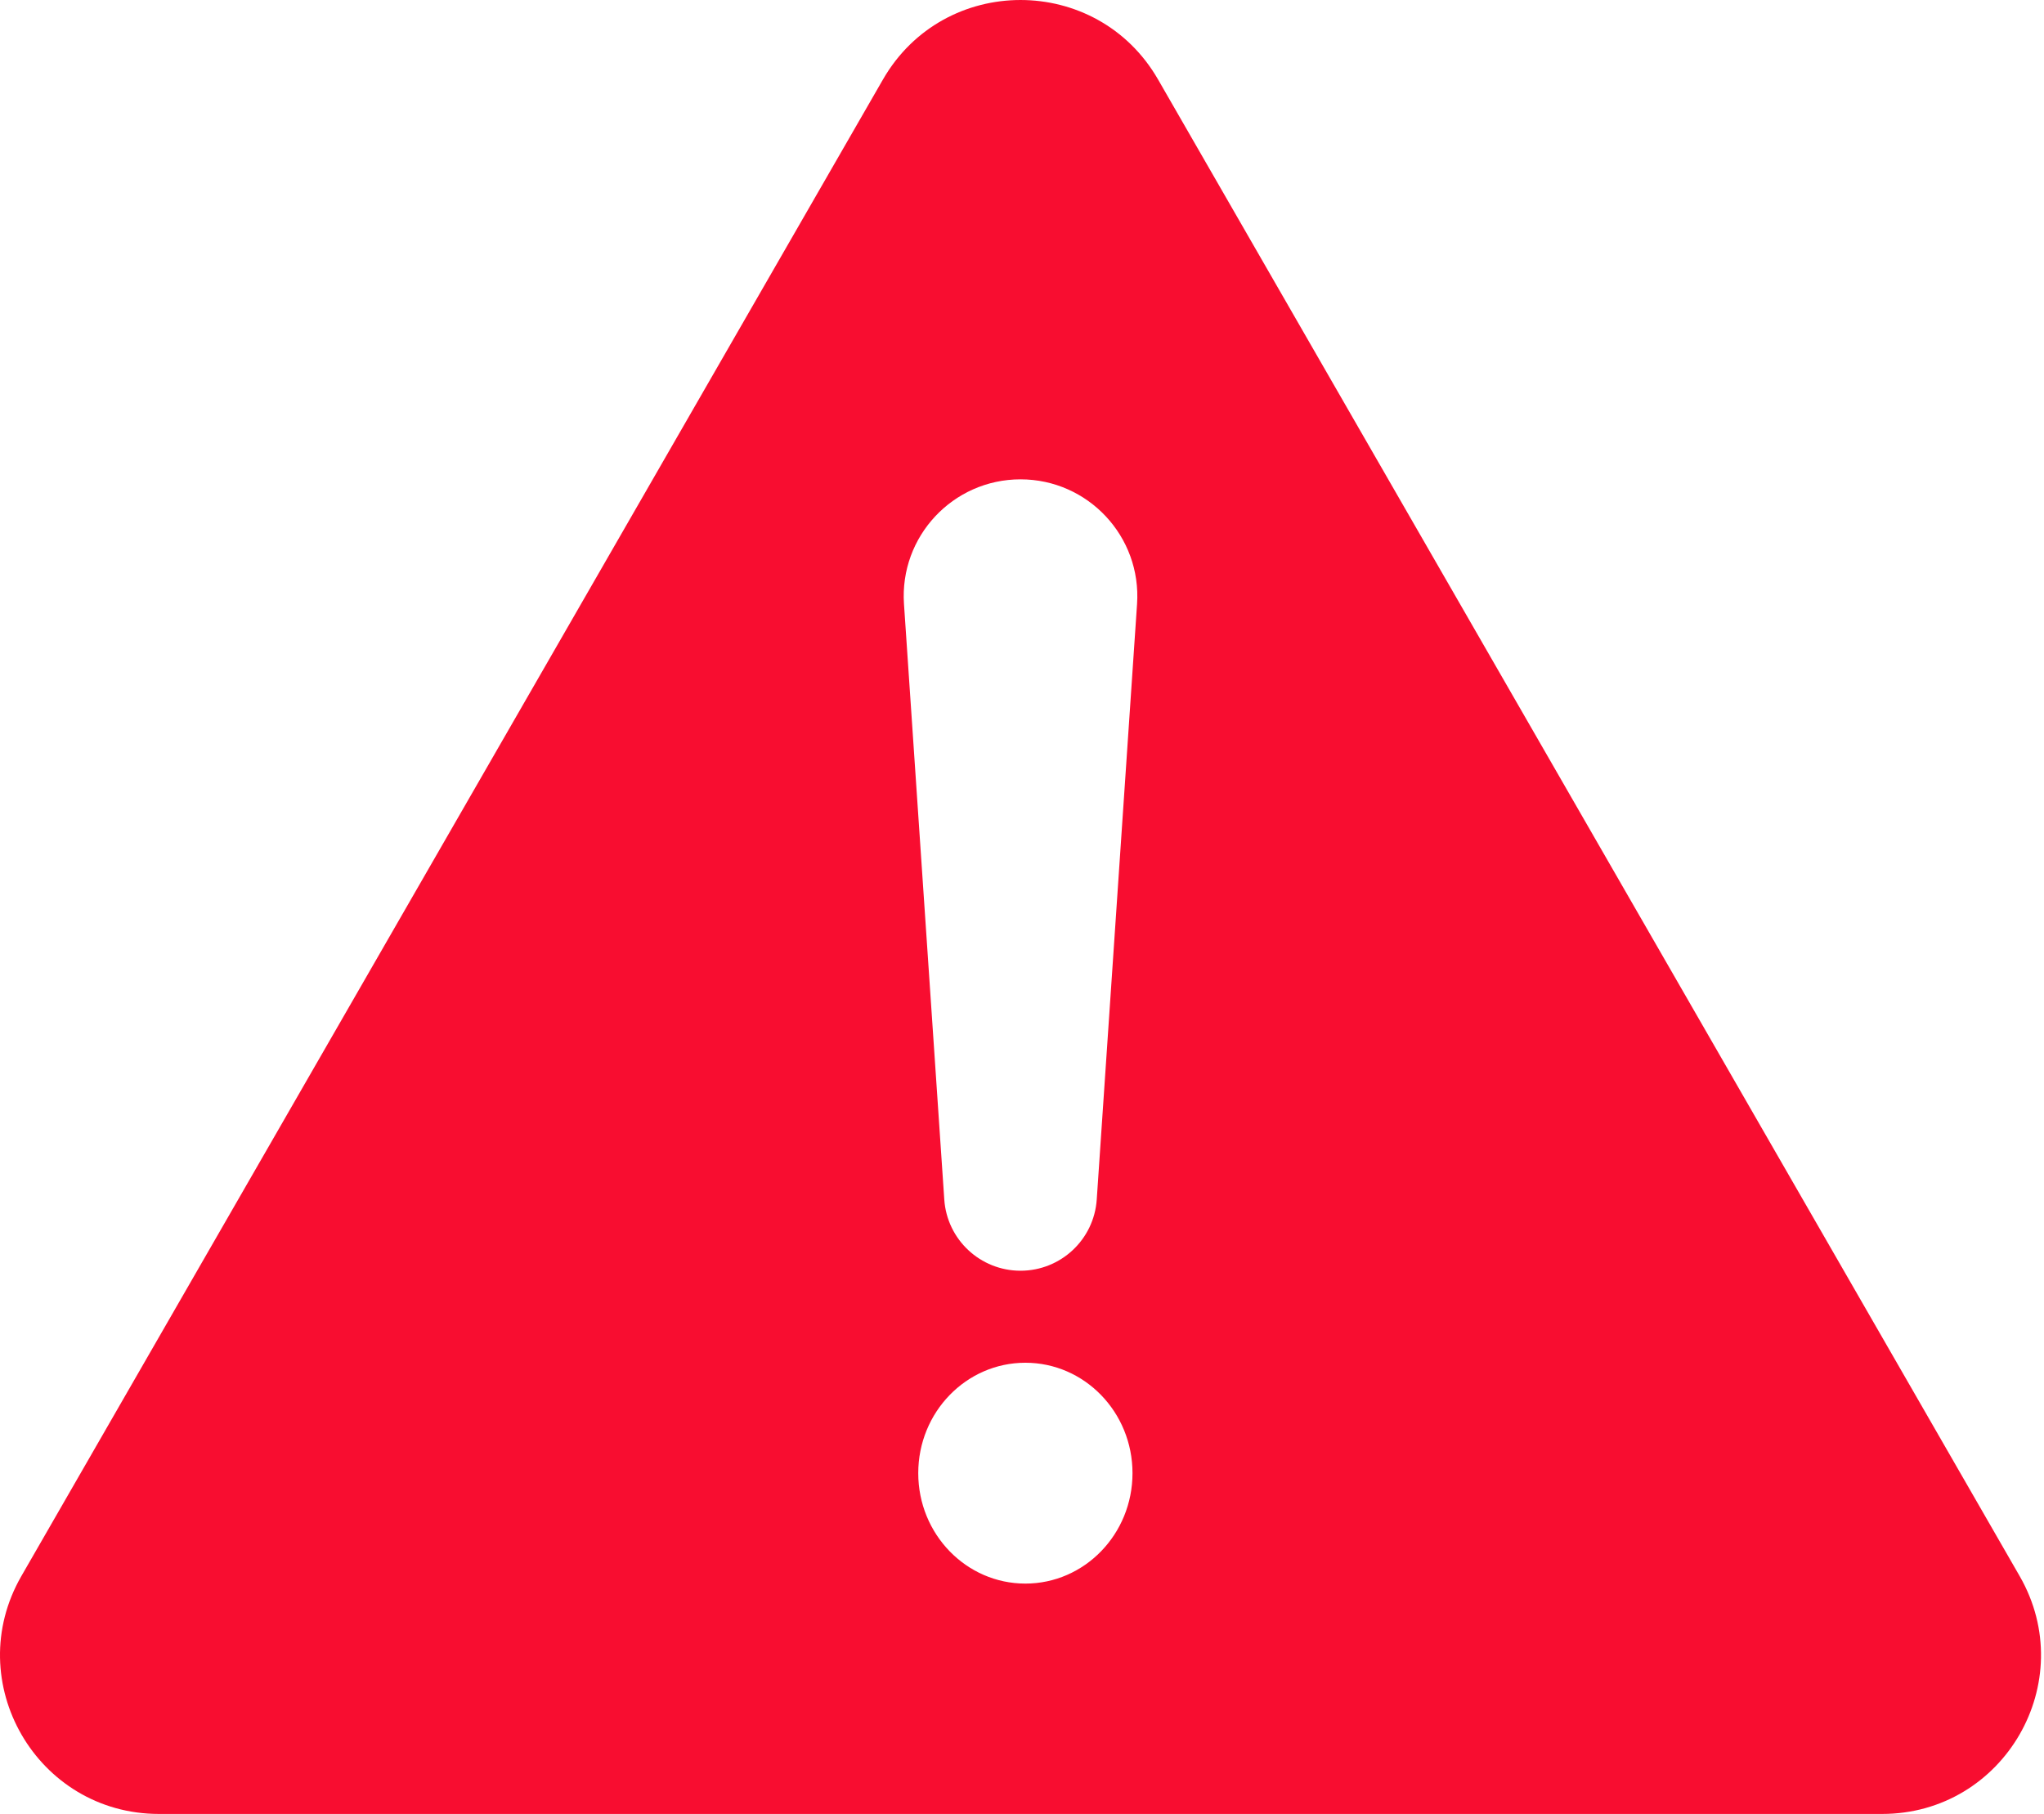 <svg width="169" height="150" viewBox="0 0 169 150" fill="none" xmlns="http://www.w3.org/2000/svg">
<path fill-rule="evenodd" clip-rule="evenodd" d="M73.002 6.577L1.769 130.327C-3.267 139.077 3.049 150 13.145 150H155.609C165.706 150 172.021 139.077 166.985 130.327L95.752 6.577C90.704 -2.192 78.05 -2.192 73.002 6.577ZM93.636 121.82C93.636 126.863 89.67 130.951 84.779 130.951C79.887 130.951 75.922 126.863 75.922 121.82C75.922 116.777 79.887 112.689 84.779 112.689C89.67 112.689 93.636 116.777 93.636 121.82ZM84.377 39.638C78.787 39.638 74.364 44.37 74.742 49.948L78.074 99.189C78.298 102.505 81.053 105.08 84.377 105.08C87.701 105.08 90.456 102.505 90.68 99.189L94.013 49.948C94.39 44.37 89.968 39.638 84.377 39.638Z" fill="#F80D30"/>
</svg>
